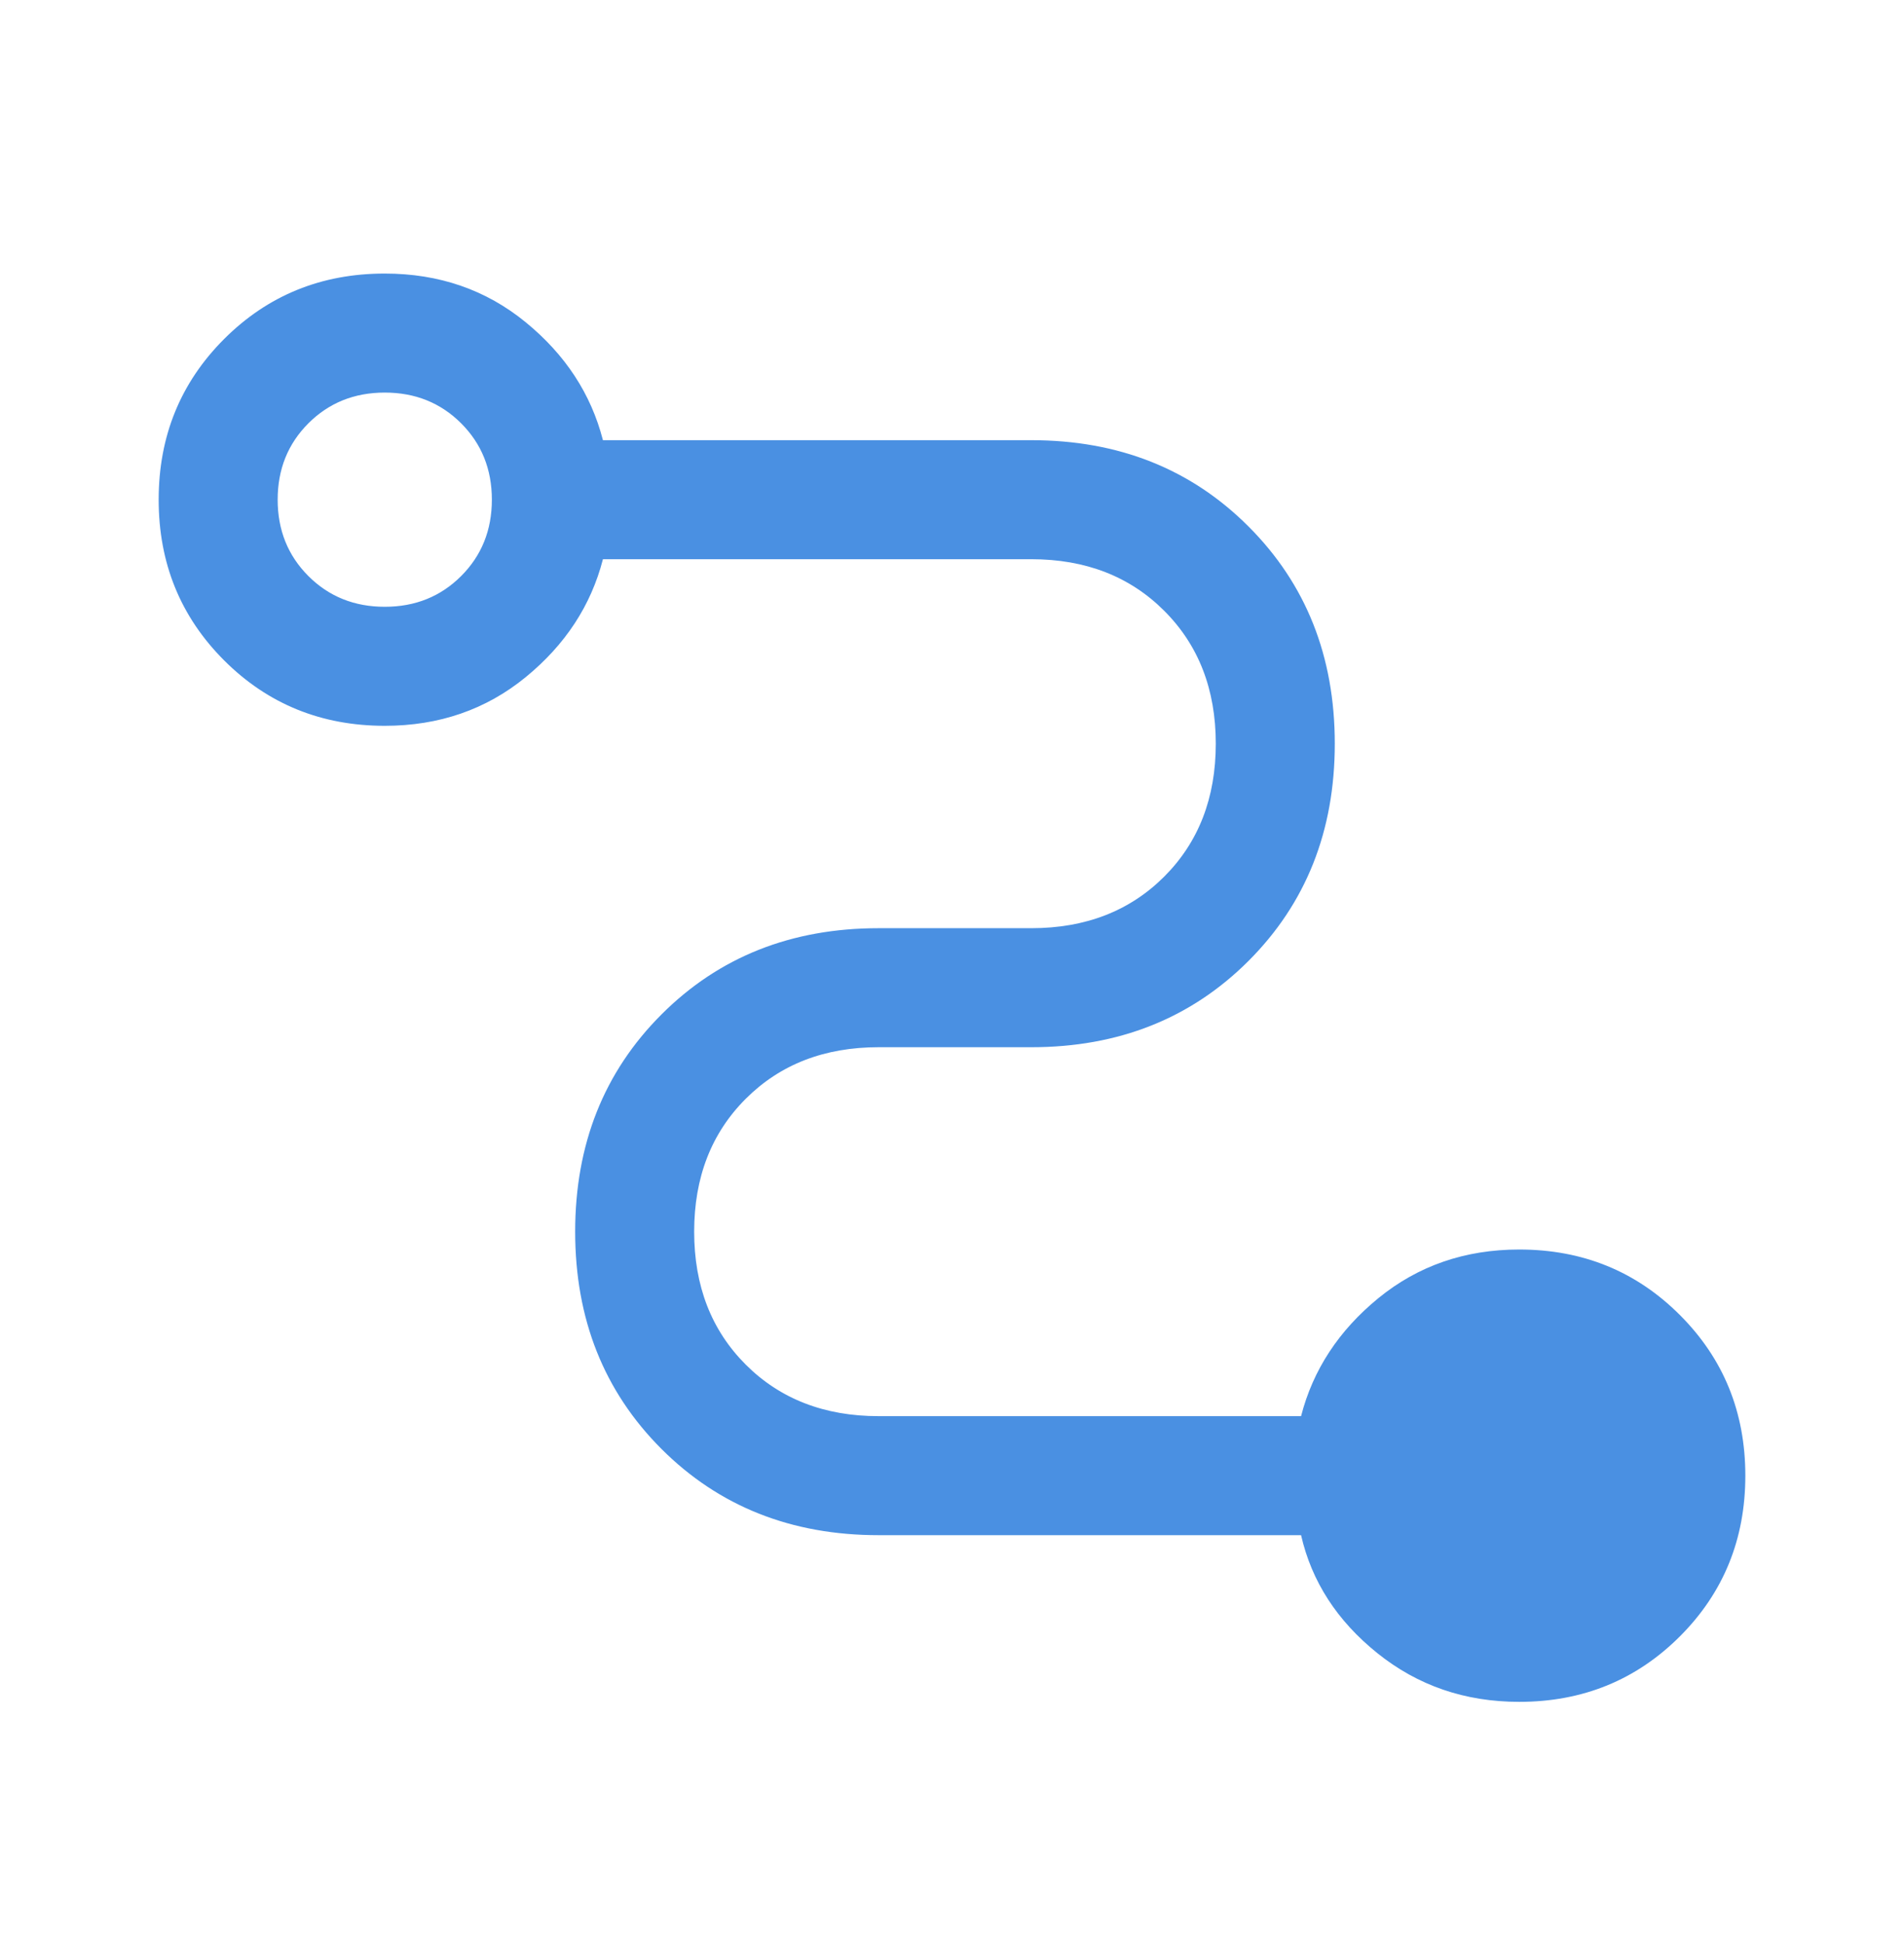 <svg width="48" height="49" viewBox="0 0 48 49" fill="none" xmlns="http://www.w3.org/2000/svg">
<mask id="mask0_2703_95" style="mask-type:alpha" maskUnits="userSpaceOnUse" x="0" y="0" width="48" height="49">
<rect y="0.895" width="48" height="48" fill="#D9D9D9"/>
</mask>
<g mask="url(#mask0_2703_95)">
<path d="M38.3 42.895C36.933 42.895 35.742 42.486 34.725 41.669C33.708 40.853 33.067 39.861 32.8 38.694H22.15C19.95 38.694 18.125 37.969 16.675 36.52C15.225 35.069 14.5 33.245 14.5 31.044C14.5 28.845 15.225 27.02 16.675 25.57C18.125 24.119 19.95 23.395 22.15 23.395H26C27.367 23.395 28.483 22.961 29.35 22.095C30.217 21.228 30.65 20.111 30.65 18.744C30.65 17.378 30.217 16.261 29.35 15.395C28.483 14.528 27.367 14.095 26 14.095H15.2C14.9 15.261 14.25 16.253 13.25 17.07C12.25 17.886 11.067 18.294 9.7 18.294C8.1 18.294 6.75 17.744 5.65 16.645C4.55 15.544 4 14.194 4 12.595C4 10.995 4.55 9.645 5.65 8.545C6.75 7.445 8.1 6.895 9.7 6.895C11.067 6.895 12.25 7.303 13.25 8.12C14.25 8.936 14.9 9.928 15.2 11.095H26C28.2 11.095 30.025 11.819 31.475 13.27C32.925 14.72 33.65 16.544 33.65 18.744C33.65 20.945 32.925 22.77 31.475 24.22C30.025 25.669 28.2 26.395 26 26.395H22.15C20.783 26.395 19.667 26.828 18.8 27.695C17.933 28.561 17.5 29.678 17.5 31.044C17.5 32.411 17.933 33.528 18.8 34.395C19.667 35.261 20.783 35.694 22.15 35.694H32.8C33.1 34.528 33.75 33.536 34.75 32.719C35.75 31.903 36.933 31.494 38.3 31.494C39.9 31.494 41.25 32.044 42.35 33.145C43.45 34.245 44 35.594 44 37.194C44 38.794 43.45 40.145 42.35 41.245C41.25 42.344 39.9 42.895 38.3 42.895ZM9.7 15.294C10.467 15.294 11.108 15.036 11.625 14.52C12.142 14.003 12.4 13.361 12.4 12.595C12.4 11.828 12.142 11.186 11.625 10.669C11.108 10.153 10.467 9.895 9.7 9.895C8.933 9.895 8.292 10.153 7.775 10.669C7.258 11.186 7 11.828 7 12.595C7 13.361 7.258 14.003 7.775 14.52C8.292 15.036 8.933 15.294 9.7 15.294Z" fill="#4A90E2"/>
</g>
</svg>
